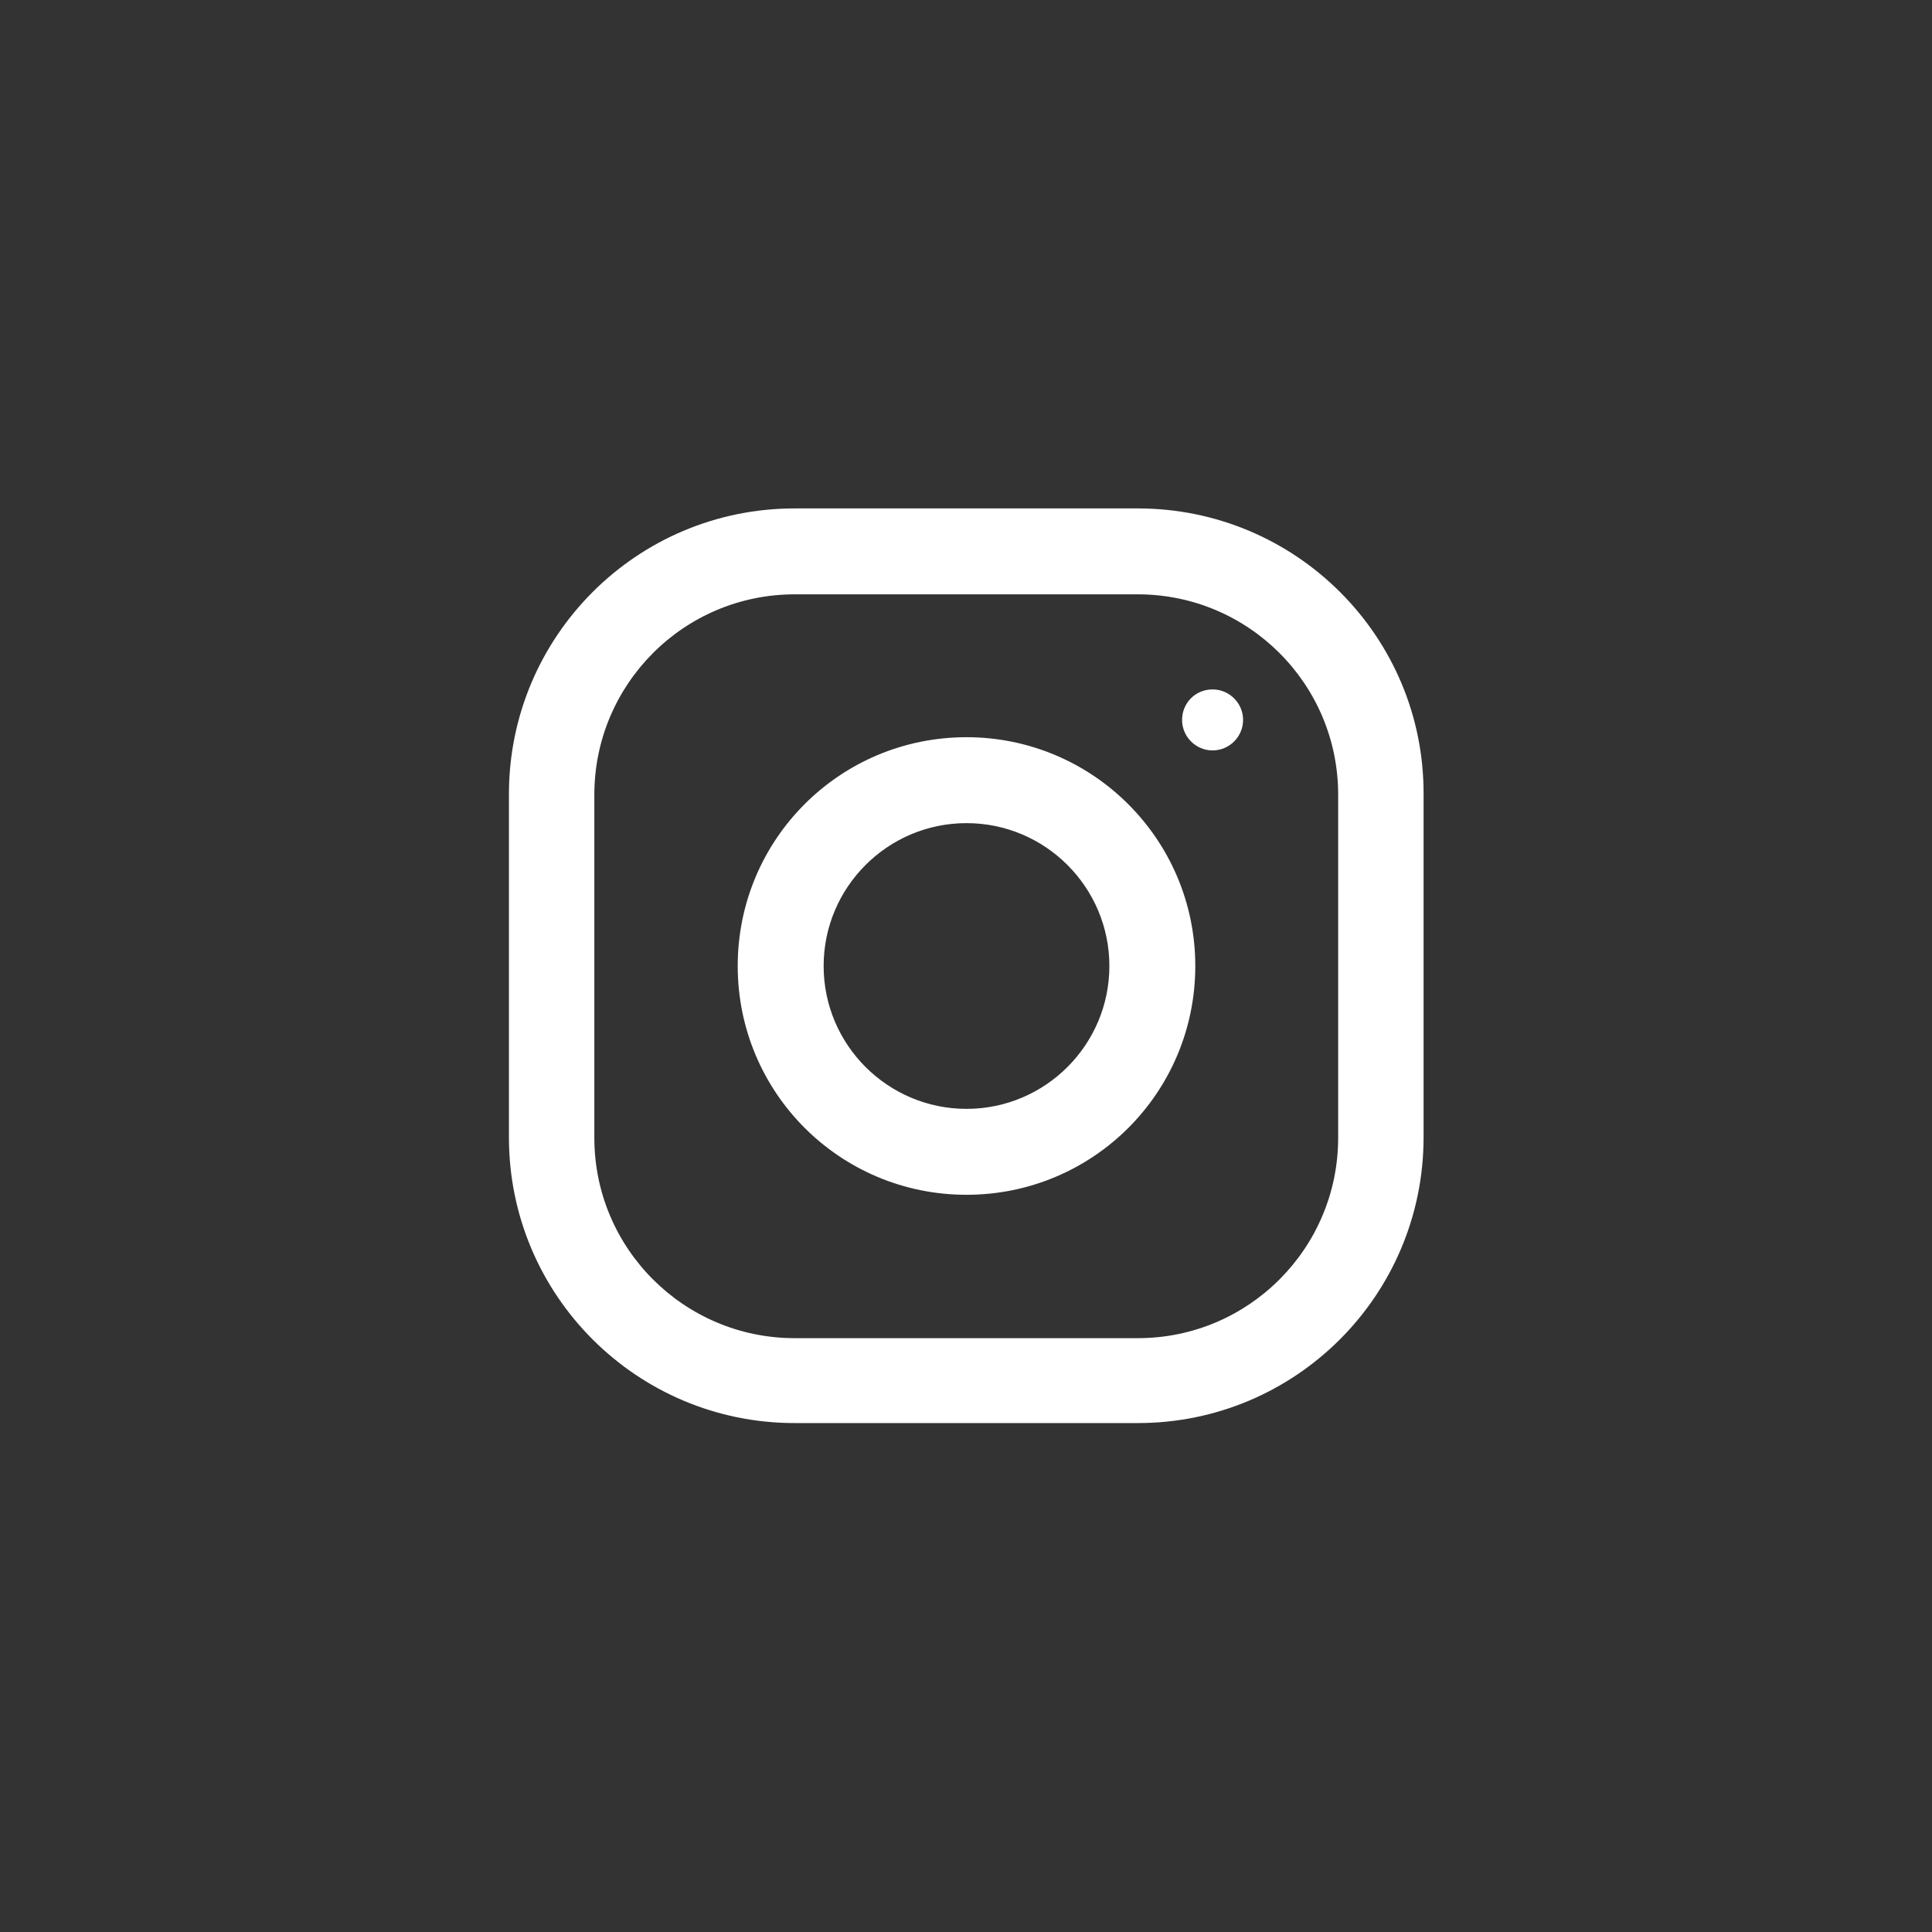 <?xml version="1.0" encoding="utf-8"?>
<!-- Generator: Adobe Illustrator 23.0.1, SVG Export Plug-In . SVG Version: 6.00 Build 0)  -->
<svg version="1.1" id="레이어_1" xmlns="http://www.w3.org/2000/svg" xmlns:xlink="http://www.w3.org/1999/xlink" x="0px"
	 y="0px" viewBox="0 0 380 380" style="enable-background:new 0 0 380 380;" xml:space="preserve">
<rect x="0" y="0" width="380" height="380" fill="#333333" stroke="none"/>
<style type="text/css">
	.st0{fill-rule:evenodd;clip-rule:evenodd;fill:#FFFFFF;}
</style>
<path id="instagram" class="st0" d="M223.8,100h-67.5c-31.1,0-56.2,25.2-56.2,56.2v67.5c0,31.1,25.2,56.2,56.2,56.2h67.5
	c31.1,0,56.2-25.2,56.2-56.2v-67.5C280.1,125.2,254.9,100,223.8,100z M263.2,223.8c0,21.7-17.6,39.4-39.4,39.4h-67.5
	c-21.7,0-39.4-17.6-39.4-39.4v-67.5c0-21.7,17.6-39.4,39.4-39.4h67.5c21.7,0,39.4,17.6,39.4,39.4V223.8z M190.1,145
	c-24.9,0-45,20.1-45,45s20.1,45,45,45s45-20.1,45-45S214.9,145,190.1,145L190.1,145z M190.1,218.1c-15.5,0-28.1-12.6-28.1-28.1
	s12.6-28.1,28.1-28.1c15.5,0,28.1,12.6,28.1,28.1l0,0C218.2,205.5,205.6,218.1,190.1,218.1L190.1,218.1z M238.5,135.6
	c3.3,0,6,2.7,6,6c0,3.3-2.7,6-6,6c-3.3,0-6-2.7-6-6c0,0,0,0,0,0C232.5,138.3,235.1,135.6,238.5,135.6L238.5,135.6z"/>
</svg>
